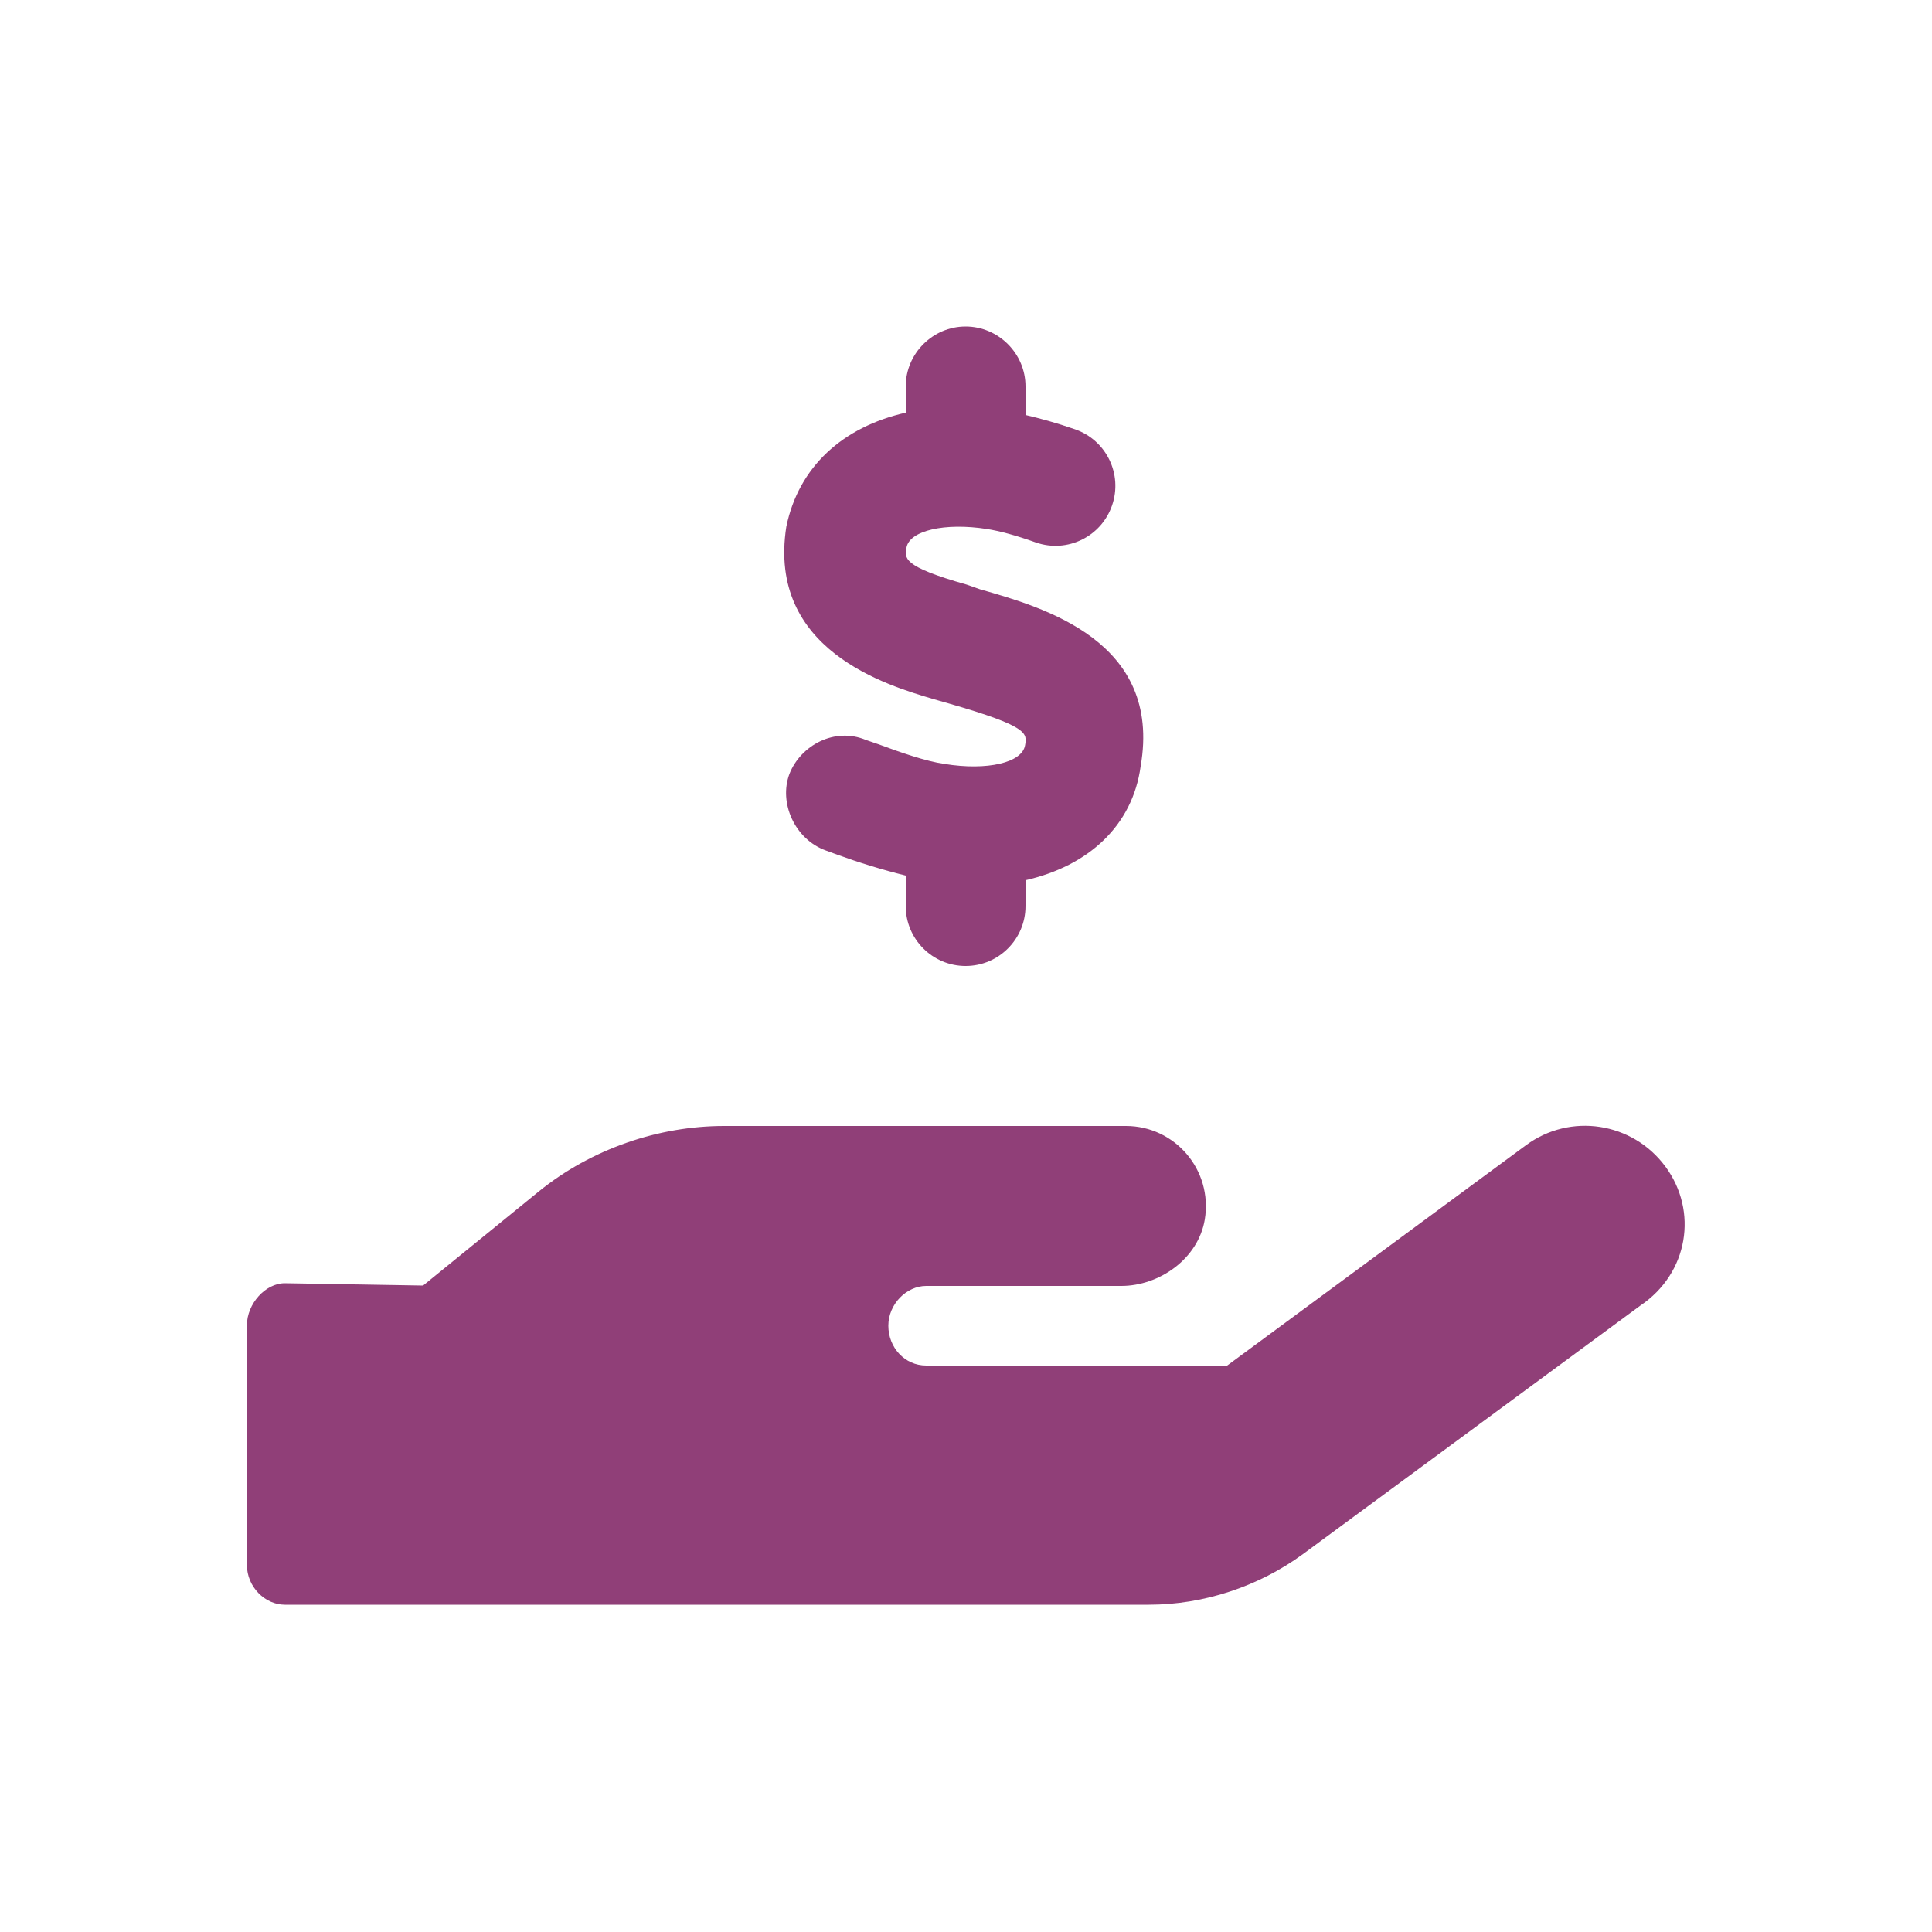 <?xml version="1.0" encoding="utf-8"?>
<!-- Generator: Adobe Illustrator 27.1.1, SVG Export Plug-In . SVG Version: 6.00 Build 0)  -->
<svg version="1.1" id="Ebene_1" xmlns="http://www.w3.org/2000/svg" xmlns:xlink="http://www.w3.org/1999/xlink" x="0px" y="0px"
	 viewBox="0 0 500 500" style="enable-background:new 0 0 500 500;" xml:space="preserve">
<style type="text/css">
	.st0{fill:#903F78;}
</style>
<path class="st0" d="M431,301.9c-8.5-11.5-24.6-14-36.1-5.5l-77.3,57h-77.9c-5.6,0-9.8-4.7-9.8-10.3s4.7-10.3,9.8-10.3h50.5
	c9.8,0,19.9-7,21.6-17.2c2.1-12.9-7.8-24.2-20.4-24.2H187.4c-16.9,0-34.3,5.9-47.9,16.9l-30,24.4l-35.8-0.6c-5,0-9.8,5.3-9.8,10.9
	v62c0,5.7,4.7,10.3,9.8,10.3h223.6c14.2,0,28.4-4.7,39.9-13.1l87.3-64.3C437,329.5,439.5,313.4,431,301.9L431,301.9z M244.4,197.7
	c-4.9-0.7-11.4-3-17.1-5.1l-3.2-1.1c-8.1-3.4-16.9,1.4-19.8,8.8c-2.8,7.5,1.4,16.9,9.4,19.8l3,1.1c5.5,2,11.6,3.9,17.7,5.4v7.9
	c0,8.5,6.9,15.5,15.5,15.5c8.6,0,15.5-7,15.5-15.5v-6.7c16.3-3.7,27.7-14.1,29.8-29.5c5.6-32.4-25.1-41.1-41.6-45.8l-3.4-1.2
	c-17-4.8-16-6.9-15.6-9.6c0.8-4.4,9.9-6.5,20.8-4.8c3.2,0.5,7.4,1.6,12.7,3.5c8.1,2.8,16.9-1.5,19.7-9.6s-1.5-16.9-9.6-19.7
	c-4.9-1.7-9-2.8-12.8-3.7v-7.4c0-8.5-7-15.5-15.5-15.5s-15.5,7-15.5,15.5v6.8c-16.3,3.7-27.7,14-30.9,29.5c-5,32,26.2,41.1,38,44.6
	l4.2,1.2c20.5,5.9,20.1,7.7,19.6,10.7C264.6,197.4,255.5,199.5,244.4,197.7L244.4,197.7z"/>
</svg>
